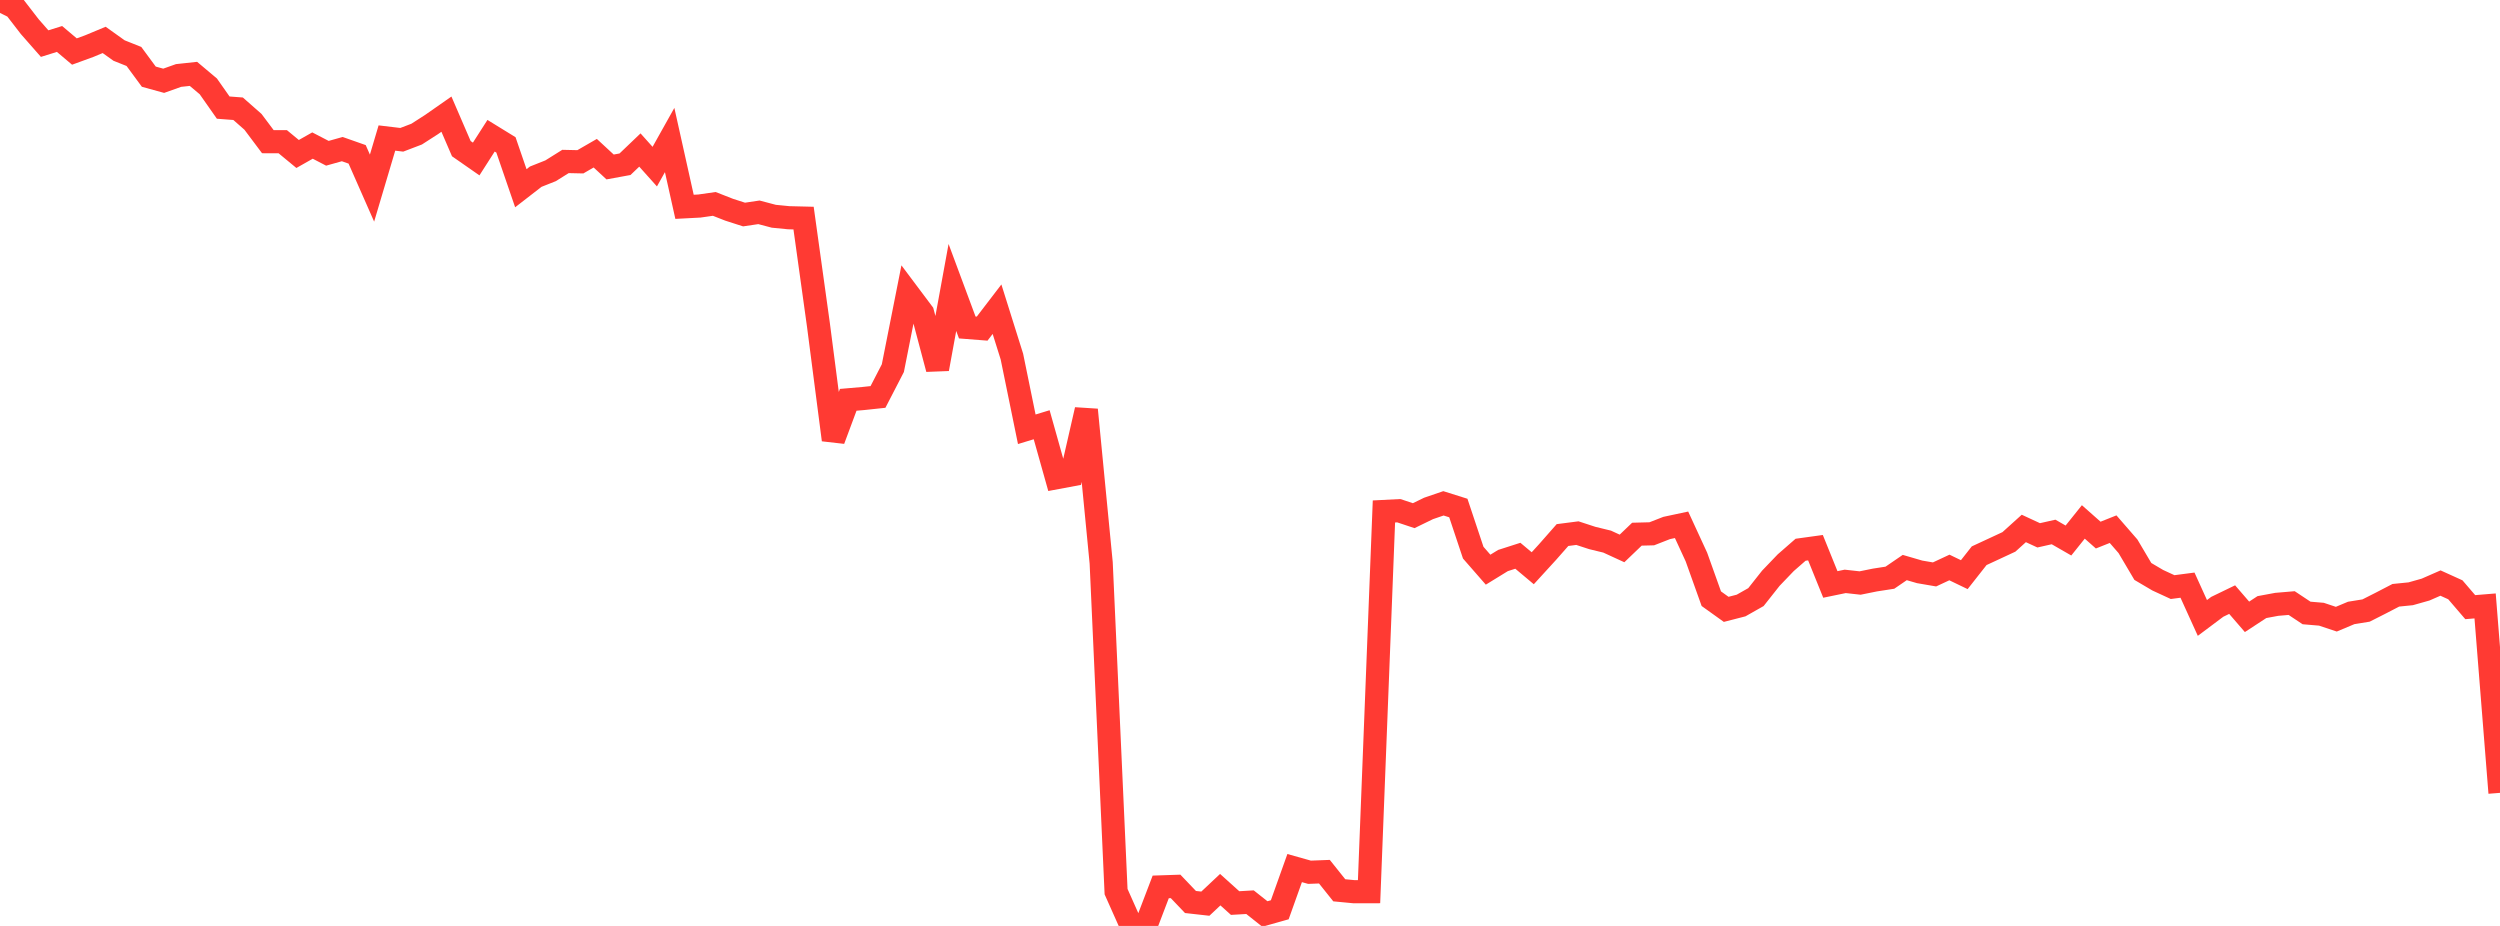 <?xml version="1.0" standalone="no"?>
<!DOCTYPE svg PUBLIC "-//W3C//DTD SVG 1.1//EN" "http://www.w3.org/Graphics/SVG/1.1/DTD/svg11.dtd">

<svg width="135" height="50" viewBox="0 0 135 50" preserveAspectRatio="none" 
  xmlns="http://www.w3.org/2000/svg"
  xmlns:xlink="http://www.w3.org/1999/xlink">


<polyline points="0.0, 0.0 0.804, 0.399 1.607, 1.439 2.411, 2.355 3.214, 2.104 4.018, 2.783 4.821, 2.49 5.625, 2.155 6.429, 2.729 7.232, 3.049 8.036, 4.141 8.839, 4.362 9.643, 4.076 10.446, 3.989 11.25, 4.665 12.054, 5.811 12.857, 5.872 13.661, 6.579 14.464, 7.65 15.268, 7.652 16.071, 8.315 16.875, 7.86 17.679, 8.277 18.482, 8.052 19.286, 8.335 20.089, 10.158 20.893, 7.453 21.696, 7.549 22.5, 7.242 23.304, 6.725 24.107, 6.164 24.911, 8.027 25.714, 8.586 26.518, 7.33 27.321, 7.824 28.125, 10.164 28.929, 9.541 29.732, 9.222 30.536, 8.719 31.339, 8.737 32.143, 8.273 32.946, 9.016 33.75, 8.869 34.554, 8.101 35.357, 8.998 36.161, 7.561 36.964, 11.168 37.768, 11.126 38.571, 11.011 39.375, 11.326 40.179, 11.585 40.982, 11.465 41.786, 11.678 42.589, 11.757 43.393, 11.777 44.196, 17.551 45.0, 23.751 45.804, 21.59 46.607, 21.521 47.411, 21.435 48.214, 19.88 49.018, 15.825 49.821, 16.896 50.625, 19.923 51.429, 15.523 52.232, 17.683 53.036, 17.746 53.839, 16.697 54.643, 19.256 55.446, 23.181 56.25, 22.936 57.054, 25.795 57.857, 25.645 58.661, 22.128 59.464, 30.399 60.268, 48.149 61.071, 49.951 61.875, 50.0 62.679, 47.893 63.482, 47.866 64.286, 48.708 65.089, 48.798 65.893, 48.042 66.696, 48.765 67.5, 48.718 68.304, 49.355 69.107, 49.128 69.911, 46.876 70.714, 47.102 71.518, 47.071 72.321, 48.076 73.125, 48.153 73.929, 48.151 74.732, 27.619 75.536, 27.578 76.339, 27.846 77.143, 27.455 77.946, 27.18 78.75, 27.433 79.554, 29.843 80.357, 30.763 81.161, 30.269 81.964, 30.011 82.768, 30.685 83.571, 29.807 84.375, 28.893 85.179, 28.789 85.982, 29.051 86.786, 29.247 87.589, 29.616 88.393, 28.846 89.196, 28.825 90.0, 28.511 90.804, 28.339 91.607, 30.081 92.411, 32.33 93.214, 32.905 94.018, 32.698 94.821, 32.243 95.625, 31.226 96.429, 30.387 97.232, 29.686 98.036, 29.575 98.839, 31.56 99.643, 31.394 100.446, 31.483 101.25, 31.32 102.054, 31.196 102.857, 30.647 103.661, 30.881 104.464, 31.019 105.268, 30.644 106.071, 31.031 106.875, 30.009 107.679, 29.636 108.482, 29.262 109.286, 28.536 110.089, 28.908 110.893, 28.726 111.696, 29.188 112.5, 28.184 113.304, 28.895 114.107, 28.575 114.911, 29.5 115.714, 30.858 116.518, 31.332 117.321, 31.703 118.125, 31.598 118.929, 33.369 119.732, 32.768 120.536, 32.379 121.339, 33.309 122.143, 32.783 122.946, 32.634 123.75, 32.566 124.554, 33.1 125.357, 33.168 126.161, 33.436 126.964, 33.099 127.768, 32.969 128.571, 32.562 129.375, 32.145 130.179, 32.064 130.982, 31.837 131.786, 31.485 132.589, 31.849 133.393, 32.786 134.196, 32.72 135.0, 42.814" fill="none" stroke="#ff3a33" stroke-width="1.25"/>

</svg>